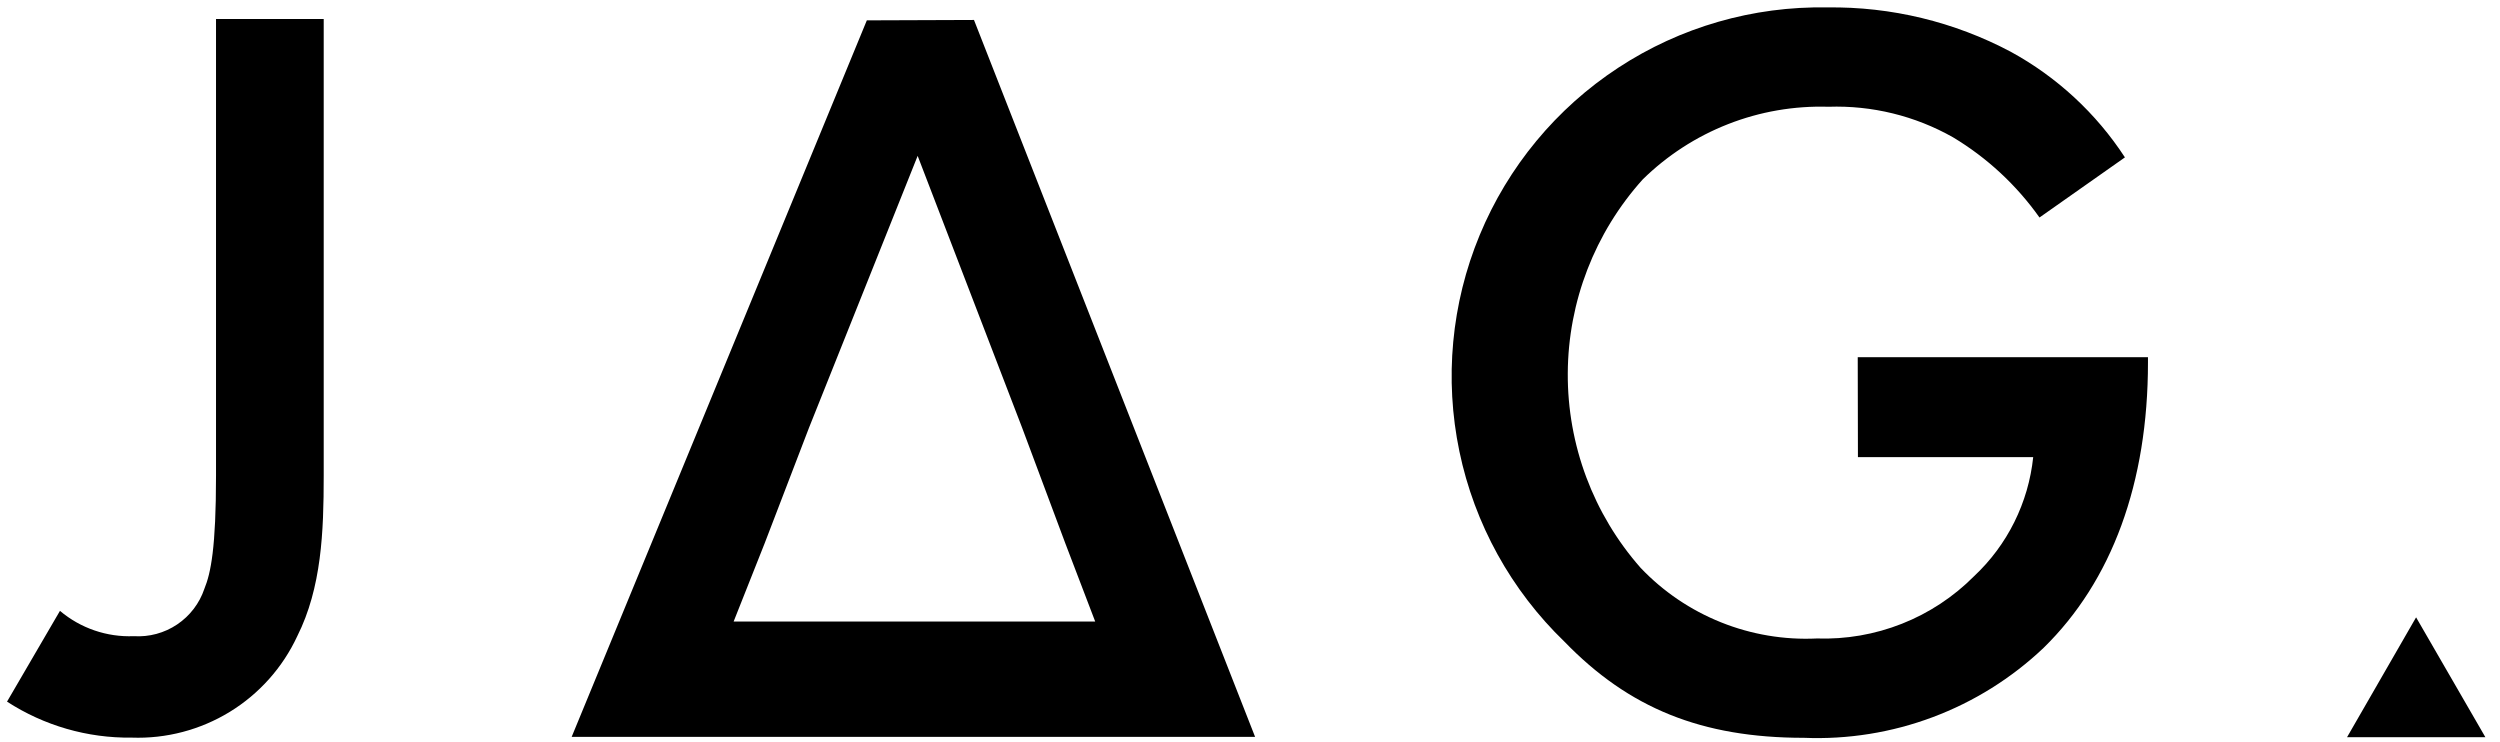 <?xml version="1.0" encoding="UTF-8"?>
<svg width="64" height="19" viewBox="0 0 64 19" fill="none" xmlns="http://www.w3.org/2000/svg">
<g clip-path="url(#clip0_4589_91151)">
<path d="M8.287 0.487V12.179C8.287 13.612 8.233 15.044 7.61 16.286C7.237 17.088 6.636 17.762 5.882 18.224C5.128 18.685 4.255 18.915 3.371 18.883C2.24 18.898 1.13 18.577 0.18 17.962L1.535 15.638C2.062 16.083 2.736 16.314 3.425 16.286C3.818 16.311 4.208 16.206 4.535 15.986C4.861 15.767 5.107 15.446 5.232 15.073C5.398 14.669 5.53 14.016 5.53 12.179V0.487H8.287Z" fill="black"/>
<path d="M47.558 9.144H54.988V9.281C54.988 12.36 54.067 14.874 52.313 16.588C51.496 17.362 50.533 17.964 49.479 18.359C48.426 18.754 47.304 18.934 46.18 18.888C43.559 18.888 41.698 18.128 40.051 16.428C38.685 15.111 37.748 13.414 37.361 11.558C36.974 9.701 37.154 7.771 37.88 6.018C38.606 4.266 39.842 2.772 41.429 1.733C43.015 0.693 44.878 0.156 46.774 0.19C48.412 0.167 50.029 0.558 51.475 1.325C52.658 1.971 53.662 2.9 54.398 4.029L52.211 5.568C51.622 4.737 50.868 4.037 49.994 3.513C49.024 2.965 47.922 2.695 46.808 2.733C45.931 2.706 45.057 2.857 44.24 3.177C43.423 3.497 42.679 3.979 42.053 4.594C40.827 5.957 40.144 7.722 40.135 9.556C40.125 11.389 40.788 13.162 42 14.537C42.578 15.145 43.28 15.62 44.059 15.932C44.837 16.244 45.673 16.385 46.511 16.345C47.255 16.37 47.997 16.242 48.689 15.968C49.382 15.694 50.01 15.28 50.535 14.752C51.391 13.951 51.928 12.868 52.05 11.702H47.563L47.558 9.144Z" fill="black"/>
<path d="M61.852 15.804L60.084 18.873H63.626L61.852 15.804Z" fill="black"/>
<path d="M18.781 15.911L19.575 13.909L20.71 10.952L23.492 3.99L26.167 10.952L27.272 13.909L28.037 15.911H18.781ZM22.191 0.521L14.635 18.863H32.13L24.934 0.511L22.191 0.521Z" fill="black"/>
</g>
<defs>
<clipPath id="clip0_4589_91151">
<rect width="63.821" height="19" fill="white"/>
</clipPath>
</defs>
</svg>
